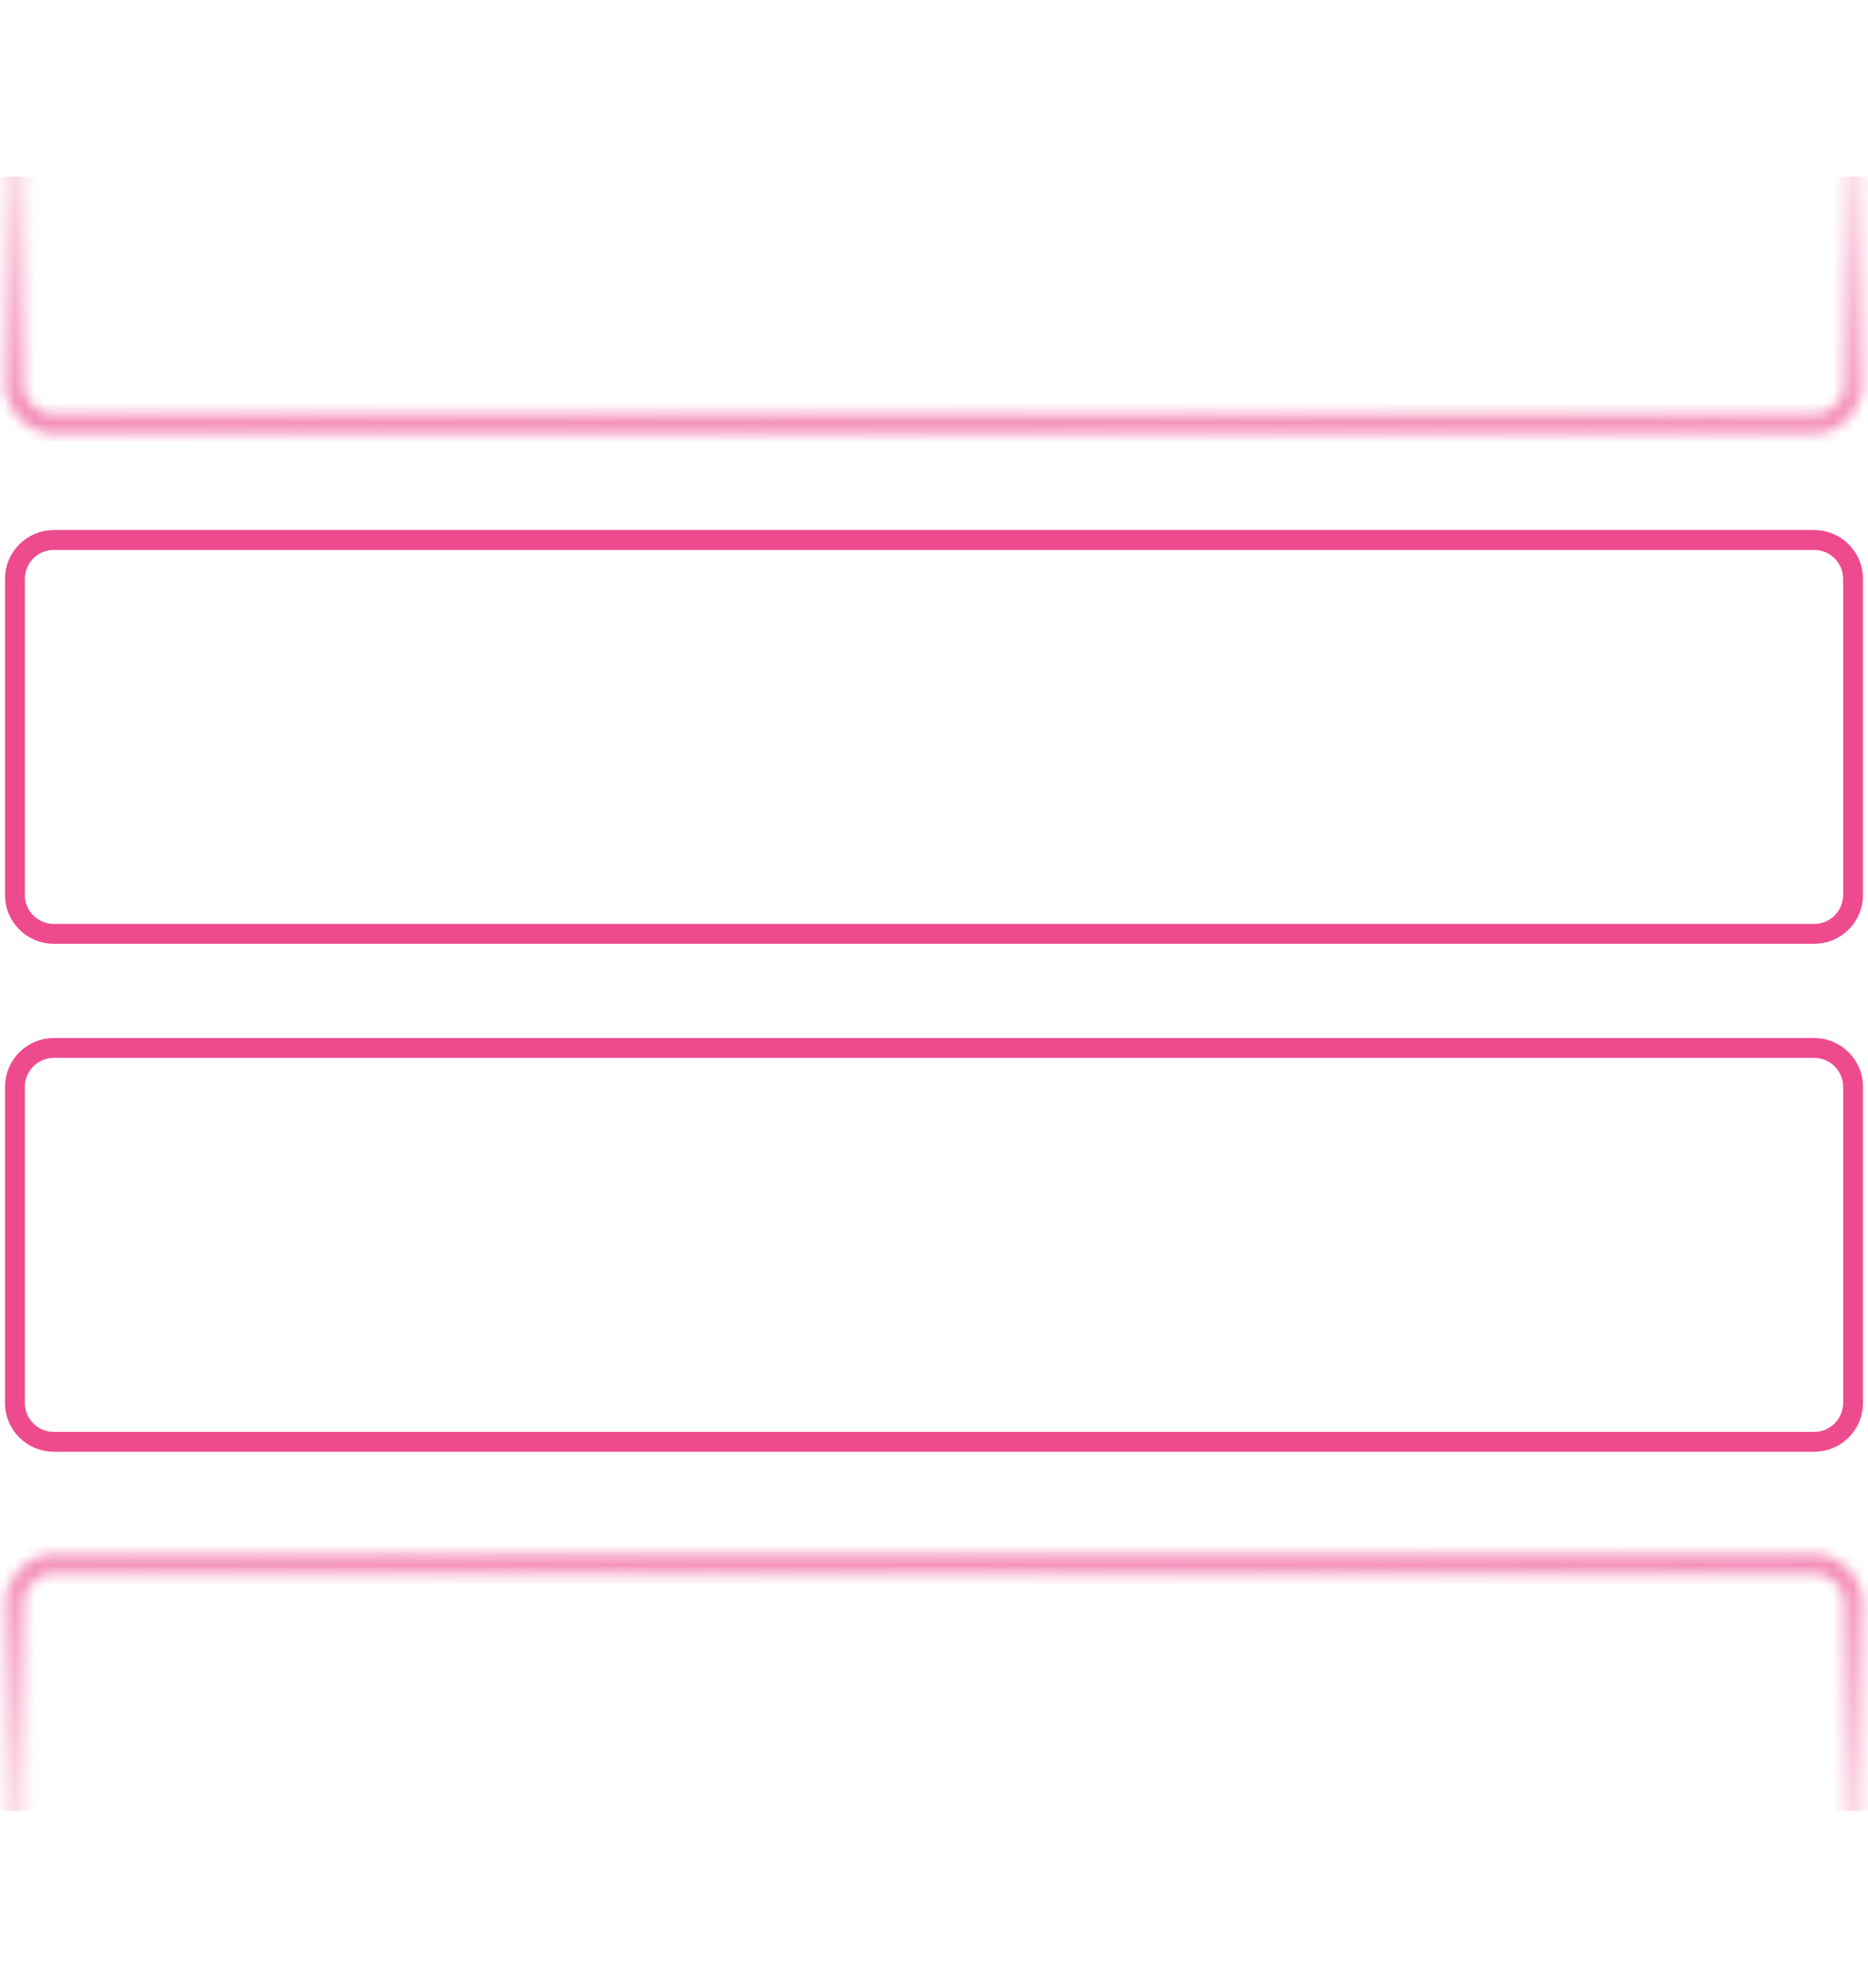 <svg width="188" height="200" viewBox="0 0 188 200" fill="none" xmlns="http://www.w3.org/2000/svg">
<mask id="mask0_1934_84453" style="mask-type:alpha" maskUnits="userSpaceOnUse" x="0" y="0" width="188" height="44">
<path d="M1.5 4.919C1.5 2.755 3.255 1 5.419 1H182.58C184.744 1 186.498 2.755 186.498 4.919V38.698C186.498 40.862 184.744 42.617 182.58 42.617H5.419C3.255 42.617 1.5 40.862 1.5 38.698V4.919Z" stroke="#3E3E43" stroke-width="2"/>
</mask>
<g mask="url(#mask0_1934_84453)">
<rect x="204.388" y="46.667" width="220.779" height="28.889" transform="rotate(-180 204.388 46.667)" fill="url(#paint0_linear_1934_84453)"/>
</g>
<g filter="url(#filter0_i_1934_84453)">
<path class="themed" d="M0.5 109.363C0.5 106.647 2.702 104.444 5.419 104.444H182.58C185.296 104.444 187.498 106.647 187.498 109.363V141.159C187.498 143.876 185.296 146.078 182.58 146.078H5.419C2.702 146.078 0.5 143.876 0.5 141.159V109.363Z"/>
</g>
<path d="M1.5 109.363C1.5 107.199 3.255 105.444 5.419 105.444H182.58C184.744 105.444 186.498 107.199 186.498 109.363V141.159C186.498 143.324 184.744 145.078 182.58 145.078H5.419C3.255 145.078 1.5 143.324 1.5 141.159V109.363Z" stroke="#EE4B8E" stroke-width="2"/>
<g filter="url(#filter1_i_1934_84453)">
<path class="themed" d="M0.5 58.252C0.5 55.535 2.702 53.333 5.419 53.333H182.58C185.296 53.333 187.498 55.535 187.498 58.252V90.048C187.498 92.765 185.296 94.967 182.58 94.967H5.419C2.702 94.967 0.5 92.765 0.5 90.048V58.252Z" />
</g>
<path d="M1.5 58.252C1.5 56.087 3.255 54.333 5.419 54.333H182.58C184.744 54.333 186.498 56.087 186.498 58.252V90.048C186.498 92.212 184.744 93.967 182.58 93.967H5.419C3.255 93.967 1.5 92.212 1.5 90.048V58.252Z" stroke="#EE4B8E" stroke-width="2"/>
<mask id="mask1_1934_84453" style="mask-type:alpha" maskUnits="userSpaceOnUse" x="0" y="156" width="188" height="44">
<path d="M186.5 195.081C186.5 197.245 184.745 199 182.581 199L5.42 199C3.256 199 1.502 197.245 1.502 195.081L1.502 161.302C1.502 159.138 3.256 157.384 5.42 157.384L182.581 157.384C184.745 157.384 186.5 159.138 186.5 161.302L186.5 195.081Z" stroke="#3E3E43" stroke-width="2"/>
</mask>
<g mask="url(#mask1_1934_84453)">
<rect x="-16.388" y="153.333" width="220.779" height="28.889" fill="url(#paint1_linear_1934_84453)"/>
</g>
<defs>
<filter id="filter0_i_1934_84453" x="0.5" y="100.755" width="199.295" height="45.323" filterUnits="userSpaceOnUse" color-interpolation-filters="sRGB">
<feFlood flood-opacity="0" result="BackgroundImageFix"/>
<feBlend mode="normal" in="SourceGraphic" in2="BackgroundImageFix" result="shape"/>
<feColorMatrix in="SourceAlpha" type="matrix" values="0 0 0 0 0 0 0 0 0 0 0 0 0 0 0 0 0 0 127 0" result="hardAlpha"/>
<feMorphology radius="9.838" operator="erode" in="SourceAlpha" result="effect1_innerShadow_1934_84453"/>
<feOffset dx="12.297" dy="-3.689"/>
<feGaussianBlur stdDeviation="7.378"/>
<feComposite in2="hardAlpha" operator="arithmetic" k2="-1" k3="1"/>
<feColorMatrix type="matrix" values="0 0 0 0 0.933 0 0 0 0 0.294 0 0 0 0 0.557 0 0 0 0.3 0"/>
<feBlend mode="normal" in2="shape" result="effect1_innerShadow_1934_84453"/>
</filter>
<filter id="filter1_i_1934_84453" x="0.5" y="49.644" width="199.295" height="45.323" filterUnits="userSpaceOnUse" color-interpolation-filters="sRGB">
<feFlood flood-opacity="0" result="BackgroundImageFix"/>
<feBlend mode="normal" in="SourceGraphic" in2="BackgroundImageFix" result="shape"/>
<feColorMatrix in="SourceAlpha" type="matrix" values="0 0 0 0 0 0 0 0 0 0 0 0 0 0 0 0 0 0 127 0" result="hardAlpha"/>
<feMorphology radius="9.838" operator="erode" in="SourceAlpha" result="effect1_innerShadow_1934_84453"/>
<feOffset dx="12.297" dy="-3.689"/>
<feGaussianBlur stdDeviation="7.378"/>
<feComposite in2="hardAlpha" operator="arithmetic" k2="-1" k3="1"/>
<feColorMatrix type="matrix" values="0 0 0 0 0.933 0 0 0 0 0.294 0 0 0 0 0.557 0 0 0 0.3 0"/>
<feBlend mode="normal" in2="shape" result="effect1_innerShadow_1934_84453"/>
</filter>
<linearGradient id="paint0_linear_1934_84453" x1="299.697" y1="32.223" x2="299.346" y2="75.556" gradientUnits="userSpaceOnUse">
<stop stop-color="#EE4B8E" stop-opacity="0.9"/>
<stop offset="1" stop-color="#EE4B8E" stop-opacity="0.2"/>
</linearGradient>
<linearGradient id="paint1_linear_1934_84453" x1="78.921" y1="138.889" x2="78.571" y2="182.222" gradientUnits="userSpaceOnUse">
<stop stop-color="#EE4B8E" stop-opacity="0.9"/>
<stop offset="1" stop-color="#EE4B8E" stop-opacity="0.2"/>
</linearGradient>
</defs>
</svg>
